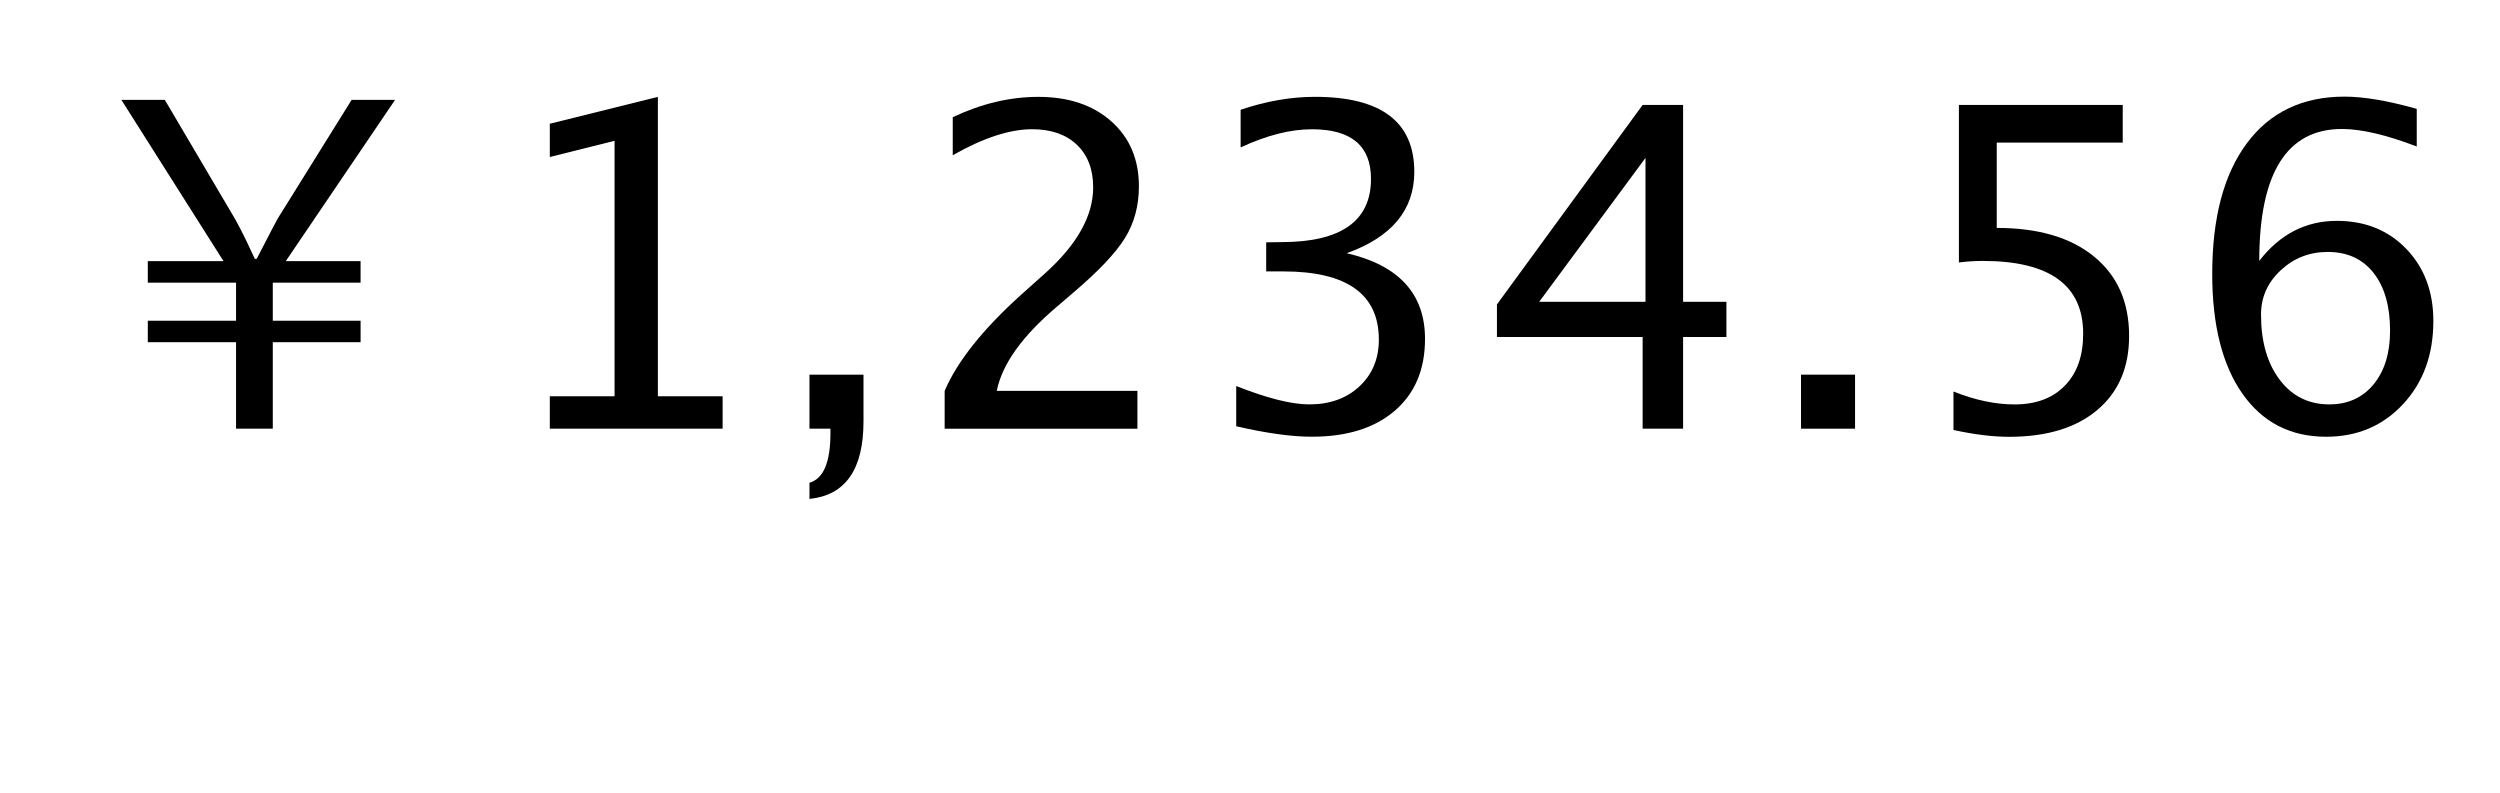 <?xml version="1.0" encoding="utf-8"?>
<!-- Generator: Adobe Illustrator 16.0.0, SVG Export Plug-In . SVG Version: 6.00 Build 0)  -->
<!DOCTYPE svg PUBLIC "-//W3C//DTD SVG 1.1//EN" "http://www.w3.org/Graphics/SVG/1.1/DTD/svg11.dtd">
<svg version="1.1" xmlns="http://www.w3.org/2000/svg" xmlns:xlink="http://www.w3.org/1999/xlink" x="0px" y="0px"
	 width="72.548px" height="23.019px" viewBox="0 0 72.548 23.019" enable-background="new 0 0 72.548 23.019" xml:space="preserve">
<g id="Reference" display="none">
</g>
<g id="Art">
	<g>
		<path d="M6.85,12.44V9.931H4.289V9.307H6.85V8.202H4.289V7.578h2.197l-2.964-4.68h1.261l2.054,3.484
			c0.234,0.429,0.364,0.715,0.559,1.131h0.052c0.195-0.364,0.377-0.741,0.611-1.17l2.145-3.445h1.261l-3.172,4.68h2.171v0.624H7.916
			v1.105h2.548v0.624H7.916v2.509H6.85z"/>
		<polygon points="15.955,12.44 15.955,11.5 17.834,11.5 17.834,4.086 15.955,4.556 15.955,3.591 19.091,2.811 19.091,11.5 
			20.97,11.5 20.97,12.44 		"/>
		<path d="M23.49,14.478v-0.47c0.406-0.114,0.609-0.595,0.609-1.441V12.44H23.49v-1.568h1.568v1.358
			C25.058,13.623,24.535,14.372,23.49,14.478z"/>
		<path d="M27.413,12.44v-1.098c0.364-0.851,1.1-1.777,2.209-2.78l0.717-0.641c0.922-0.833,1.384-1.661,1.384-2.482
			c0-0.525-0.158-0.938-0.473-1.238c-0.315-0.3-0.748-0.451-1.298-0.451c-0.652,0-1.42,0.252-2.304,0.755V3.401
			c0.833-0.394,1.661-0.59,2.482-0.59c0.88,0,1.587,0.237,2.12,0.711s0.8,1.103,0.8,1.885c0,0.563-0.134,1.062-0.403,1.498
			c-0.269,0.436-0.769,0.965-1.501,1.587l-0.482,0.413c-1.003,0.851-1.583,1.663-1.739,2.438h4.082v1.098H27.413z"/>
		<path d="M35.874,12.37v-1.168c0.897,0.355,1.604,0.533,2.12,0.533c0.597,0,1.082-0.174,1.457-0.524
			c0.374-0.349,0.562-0.801,0.562-1.355c0-1.32-0.925-1.98-2.774-1.98h-0.495V7.032l0.438-0.006c1.735,0,2.603-0.611,2.603-1.834
			c0-0.96-0.571-1.441-1.714-1.441c-0.626,0-1.316,0.176-2.069,0.527V3.185c0.741-0.25,1.46-0.375,2.158-0.375
			c1.921,0,2.882,0.726,2.882,2.177c0,1.104-0.654,1.892-1.961,2.361c1.515,0.351,2.272,1.181,2.272,2.488
			c0,0.884-0.292,1.579-0.876,2.082s-1.386,0.755-2.406,0.755C37.491,12.675,36.758,12.573,35.874,12.37z"/>
		<path d="M47.668,12.44V9.78H43.44V8.834l4.228-5.789h1.174v5.713h1.257V9.78h-1.257v2.66H47.668z M44.666,8.758h3.085V4.582
			L44.666,8.758z"/>
		<rect x="52.264" y="10.872" width="1.568" height="1.568"/>
		<path d="M56.688,12.478v-1.117c0.622,0.25,1.214,0.375,1.777,0.375c0.618,0,1.104-0.182,1.457-0.546
			c0.354-0.364,0.53-0.865,0.53-1.504c0-1.409-0.971-2.114-2.914-2.114c-0.22,0-0.451,0.015-0.692,0.044v-4.57h4.754v1.092h-3.656
			v2.476c1.206,0,2.147,0.277,2.825,0.832s1.016,1.322,1.016,2.304c0,0.914-0.308,1.63-0.924,2.148
			c-0.615,0.519-1.469,0.778-2.561,0.778C57.826,12.675,57.289,12.609,56.688,12.478z"/>
		<path d="M65.562,7.571c0.597-0.774,1.348-1.162,2.253-1.162c0.821,0,1.493,0.272,2.015,0.815c0.523,0.544,0.784,1.241,0.784,2.092
			c0,0.978-0.293,1.782-0.879,2.412c-0.586,0.63-1.33,0.946-2.231,0.946c-1.037,0-1.847-0.417-2.431-1.25s-0.876-1.991-0.876-3.472
			c0-1.629,0.335-2.895,1.006-3.796c0.67-0.901,1.615-1.352,2.834-1.352c0.559,0,1.257,0.119,2.095,0.355v1.092
			c-0.884-0.338-1.608-0.508-2.171-0.508C66.362,3.744,65.562,5.02,65.562,7.571z M69.358,9.596c0-0.711-0.16-1.27-0.479-1.676
			c-0.319-0.406-0.763-0.609-1.33-0.609c-0.529,0-0.984,0.178-1.365,0.533s-0.571,0.783-0.571,1.282
			c0,0.787,0.181,1.419,0.543,1.895c0.361,0.477,0.841,0.714,1.438,0.714c0.538,0,0.966-0.194,1.285-0.581
			C69.198,10.767,69.358,10.248,69.358,9.596z"/>
	</g>
</g>
</svg>
